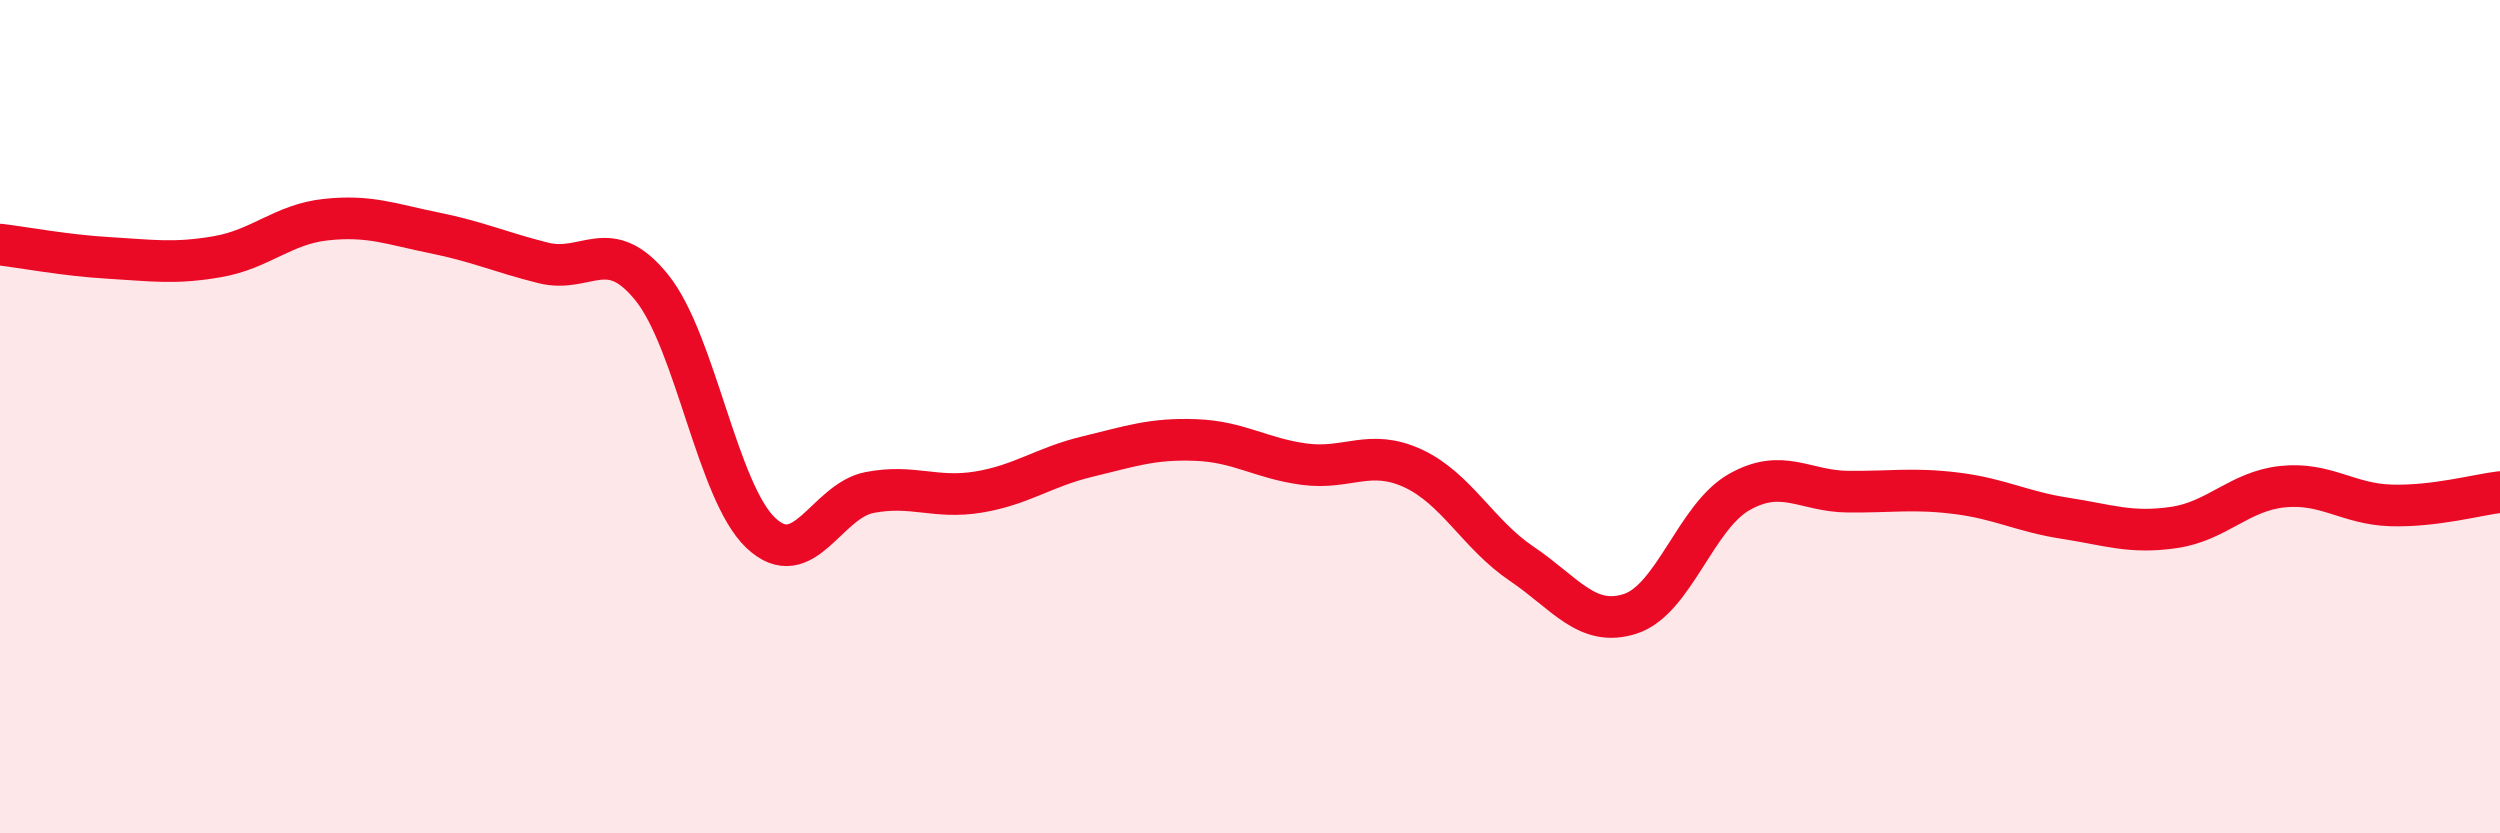 
    <svg width="60" height="20" viewBox="0 0 60 20" xmlns="http://www.w3.org/2000/svg">
      <path
        d="M 0,5.87 C 0.52,5.93 1.57,6.13 2.61,6.19 C 3.65,6.25 4.18,6.34 5.22,6.16 C 6.26,5.98 6.79,5.38 7.83,5.27 C 8.87,5.16 9.39,5.38 10.43,5.59 C 11.47,5.8 12,6.05 13.04,6.31 C 14.08,6.57 14.61,5.61 15.65,6.91 C 16.69,8.21 17.22,11.81 18.26,12.79 C 19.3,13.77 19.83,12.02 20.87,11.82 C 21.91,11.62 22.44,11.98 23.48,11.81 C 24.52,11.64 25.05,11.21 26.09,10.96 C 27.13,10.71 27.66,10.52 28.7,10.56 C 29.74,10.6 30.26,11 31.3,11.14 C 32.34,11.28 32.87,10.76 33.91,11.24 C 34.95,11.72 35.48,12.83 36.52,13.53 C 37.56,14.23 38.09,15.07 39.13,14.73 C 40.17,14.39 40.7,12.4 41.74,11.81 C 42.78,11.22 43.31,11.79 44.35,11.8 C 45.39,11.81 45.92,11.71 46.96,11.84 C 48,11.97 48.53,12.28 49.57,12.44 C 50.61,12.6 51.13,12.81 52.17,12.66 C 53.21,12.51 53.74,11.79 54.78,11.68 C 55.82,11.57 56.35,12.1 57.39,12.13 C 58.43,12.16 59.48,11.87 60,11.81L60 20L0 20Z"
        fill="#EB0A25"
        opacity="0.1"
        stroke-linecap="round"
        stroke-linejoin="round"
      />
      <path
        d="M 0,5.87 C 0.52,5.93 1.57,6.13 2.61,6.19 C 3.65,6.25 4.18,6.34 5.22,6.16 C 6.26,5.98 6.79,5.38 7.83,5.27 C 8.87,5.16 9.39,5.38 10.43,5.59 C 11.47,5.8 12,6.05 13.04,6.31 C 14.08,6.57 14.61,5.61 15.65,6.91 C 16.69,8.21 17.22,11.81 18.26,12.79 C 19.3,13.77 19.83,12.02 20.87,11.82 C 21.91,11.62 22.44,11.98 23.48,11.81 C 24.52,11.64 25.05,11.21 26.09,10.96 C 27.13,10.71 27.66,10.52 28.7,10.56 C 29.74,10.6 30.26,11 31.3,11.14 C 32.34,11.28 32.87,10.76 33.91,11.24 C 34.95,11.72 35.48,12.83 36.52,13.53 C 37.56,14.23 38.09,15.07 39.13,14.73 C 40.17,14.39 40.7,12.4 41.74,11.81 C 42.78,11.22 43.31,11.79 44.35,11.8 C 45.39,11.81 45.92,11.71 46.96,11.84 C 48,11.97 48.53,12.28 49.57,12.44 C 50.61,12.6 51.13,12.81 52.17,12.66 C 53.21,12.51 53.74,11.79 54.78,11.68 C 55.82,11.57 56.35,12.1 57.39,12.13 C 58.43,12.16 59.48,11.87 60,11.81"
        stroke="#EB0A25"
        stroke-width="1"
        fill="none"
        stroke-linecap="round"
        stroke-linejoin="round"
      />
    </svg>
  